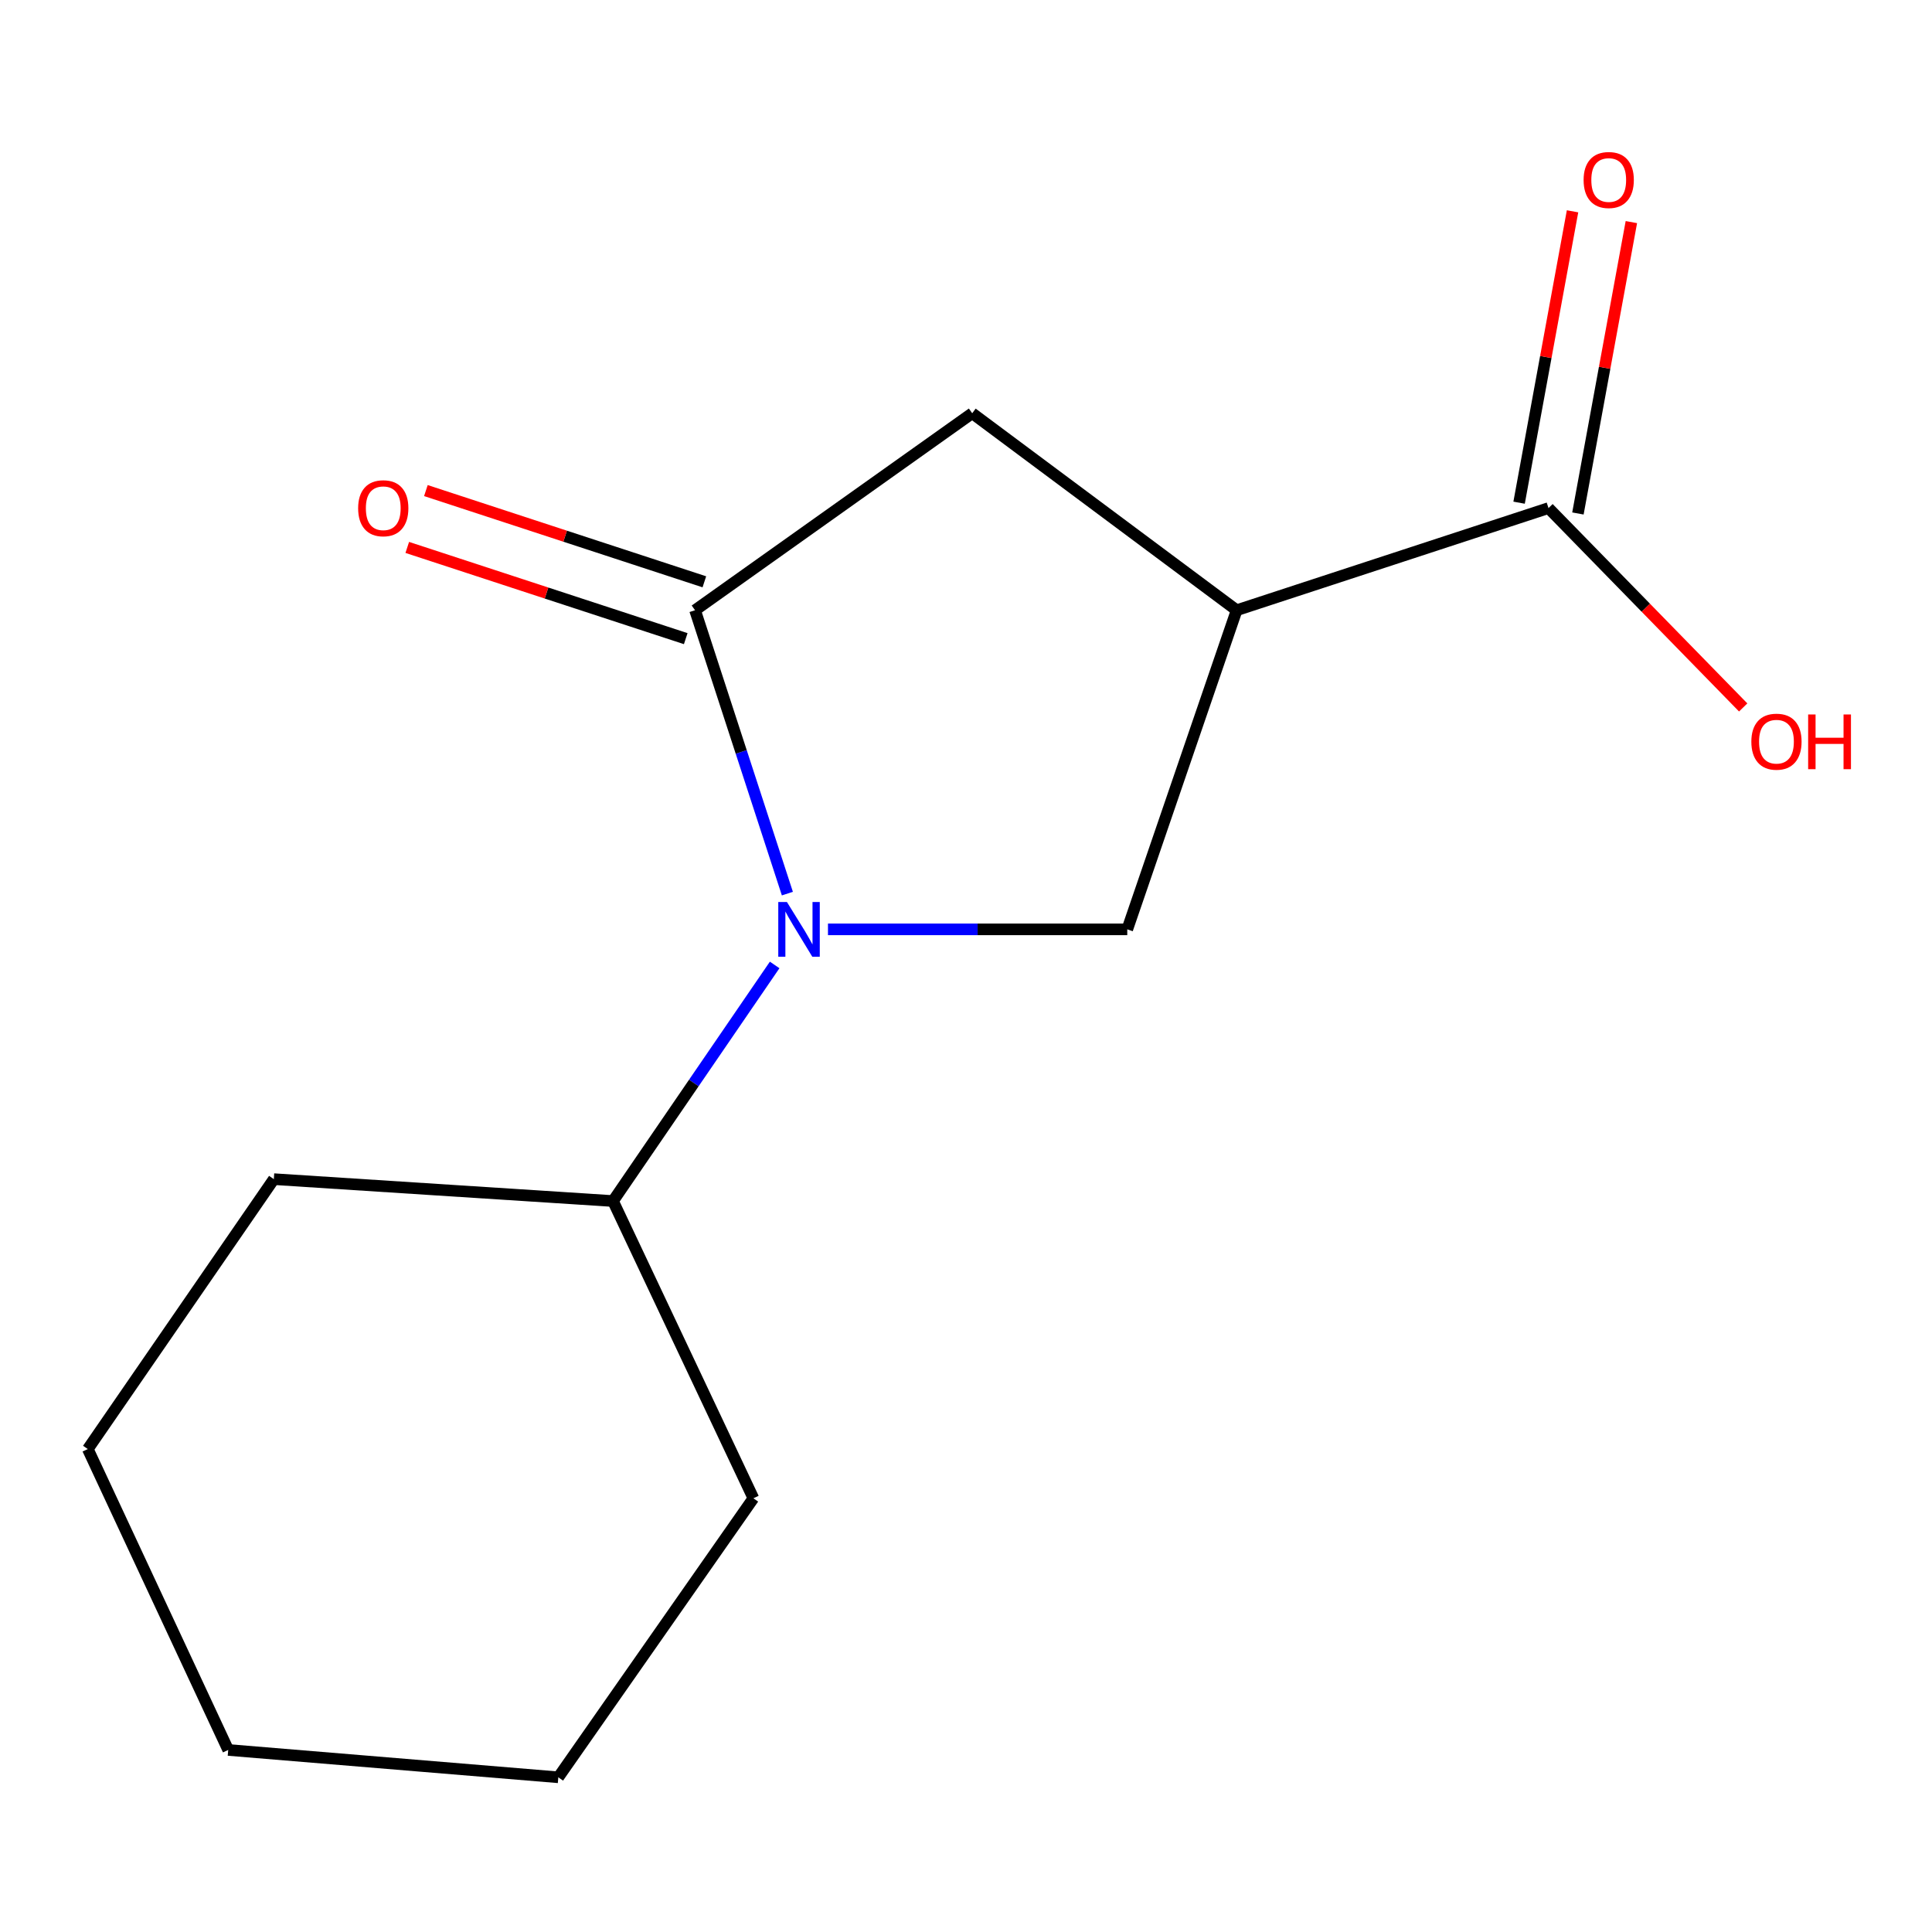 <?xml version='1.0' encoding='iso-8859-1'?>
<svg version='1.1' baseProfile='full'
              xmlns='http://www.w3.org/2000/svg'
                      xmlns:rdkit='http://www.rdkit.org/xml'
                      xmlns:xlink='http://www.w3.org/1999/xlink'
                  xml:space='preserve'
width='1000px' height='1000px' viewBox='0 0 1000 1000'>
<!-- END OF HEADER -->
<rect style='opacity:1.0;fill:#FFFFFF;stroke:none' width='1000' height='1000' x='0' y='0'> </rect>
<path class='bond-0' d='M 407.545,462.533 L 383.65,389.193' style='fill:none;fill-rule:evenodd;stroke:#0000FF;stroke-width:6px;stroke-linecap:butt;stroke-linejoin:miter;stroke-opacity:1' />
<path class='bond-0' d='M 383.65,389.193 L 359.756,315.854' style='fill:none;fill-rule:evenodd;stroke:#000000;stroke-width:6px;stroke-linecap:butt;stroke-linejoin:miter;stroke-opacity:1' />
<path class='bond-2' d='M 428.56,481.036 L 506.014,481.036' style='fill:none;fill-rule:evenodd;stroke:#0000FF;stroke-width:6px;stroke-linecap:butt;stroke-linejoin:miter;stroke-opacity:1' />
<path class='bond-2' d='M 506.014,481.036 L 583.468,481.036' style='fill:none;fill-rule:evenodd;stroke:#000000;stroke-width:6px;stroke-linecap:butt;stroke-linejoin:miter;stroke-opacity:1' />
<path class='bond-6' d='M 400.961,499.457 L 359.126,560.558' style='fill:none;fill-rule:evenodd;stroke:#0000FF;stroke-width:6px;stroke-linecap:butt;stroke-linejoin:miter;stroke-opacity:1' />
<path class='bond-6' d='M 359.126,560.558 L 317.291,621.659' style='fill:none;fill-rule:evenodd;stroke:#000000;stroke-width:6px;stroke-linecap:butt;stroke-linejoin:miter;stroke-opacity:1' />
<path class='bond-3' d='M 359.756,315.854 L 503.216,213.896' style='fill:none;fill-rule:evenodd;stroke:#000000;stroke-width:6px;stroke-linecap:butt;stroke-linejoin:miter;stroke-opacity:1' />
<path class='bond-5' d='M 364.575,301.143 L 292.507,277.533' style='fill:none;fill-rule:evenodd;stroke:#000000;stroke-width:6px;stroke-linecap:butt;stroke-linejoin:miter;stroke-opacity:1' />
<path class='bond-5' d='M 292.507,277.533 L 220.439,253.922' style='fill:none;fill-rule:evenodd;stroke:#FF0000;stroke-width:6px;stroke-linecap:butt;stroke-linejoin:miter;stroke-opacity:1' />
<path class='bond-5' d='M 354.937,330.564 L 282.869,306.953' style='fill:none;fill-rule:evenodd;stroke:#000000;stroke-width:6px;stroke-linecap:butt;stroke-linejoin:miter;stroke-opacity:1' />
<path class='bond-5' d='M 282.869,306.953 L 210.801,283.343' style='fill:none;fill-rule:evenodd;stroke:#FF0000;stroke-width:6px;stroke-linecap:butt;stroke-linejoin:miter;stroke-opacity:1' />
<path class='bond-1' d='M 640.089,315.854 L 583.468,481.036' style='fill:none;fill-rule:evenodd;stroke:#000000;stroke-width:6px;stroke-linecap:butt;stroke-linejoin:miter;stroke-opacity:1' />
<path class='bond-4' d='M 640.089,315.854 L 801.505,262.983' style='fill:none;fill-rule:evenodd;stroke:#000000;stroke-width:6px;stroke-linecap:butt;stroke-linejoin:miter;stroke-opacity:1' />
<path class='bond-14' d='M 640.089,315.854 L 503.216,213.896' style='fill:none;fill-rule:evenodd;stroke:#000000;stroke-width:6px;stroke-linecap:butt;stroke-linejoin:miter;stroke-opacity:1' />
<path class='bond-7' d='M 816.73,265.776 L 830.563,190.367' style='fill:none;fill-rule:evenodd;stroke:#000000;stroke-width:6px;stroke-linecap:butt;stroke-linejoin:miter;stroke-opacity:1' />
<path class='bond-7' d='M 830.563,190.367 L 844.396,114.958' style='fill:none;fill-rule:evenodd;stroke:#FF0000;stroke-width:6px;stroke-linecap:butt;stroke-linejoin:miter;stroke-opacity:1' />
<path class='bond-7' d='M 786.28,260.19 L 800.112,184.781' style='fill:none;fill-rule:evenodd;stroke:#000000;stroke-width:6px;stroke-linecap:butt;stroke-linejoin:miter;stroke-opacity:1' />
<path class='bond-7' d='M 800.112,184.781 L 813.945,109.372' style='fill:none;fill-rule:evenodd;stroke:#FF0000;stroke-width:6px;stroke-linecap:butt;stroke-linejoin:miter;stroke-opacity:1' />
<path class='bond-8' d='M 801.505,262.983 L 851.888,314.577' style='fill:none;fill-rule:evenodd;stroke:#000000;stroke-width:6px;stroke-linecap:butt;stroke-linejoin:miter;stroke-opacity:1' />
<path class='bond-8' d='M 851.888,314.577 L 902.271,366.172' style='fill:none;fill-rule:evenodd;stroke:#FF0000;stroke-width:6px;stroke-linecap:butt;stroke-linejoin:miter;stroke-opacity:1' />
<path class='bond-9' d='M 317.291,621.659 L 141.737,610.324' style='fill:none;fill-rule:evenodd;stroke:#000000;stroke-width:6px;stroke-linecap:butt;stroke-linejoin:miter;stroke-opacity:1' />
<path class='bond-10' d='M 317.291,621.659 L 389.958,775.507' style='fill:none;fill-rule:evenodd;stroke:#000000;stroke-width:6px;stroke-linecap:butt;stroke-linejoin:miter;stroke-opacity:1' />
<path class='bond-12' d='M 141.737,610.324 L 45.455,750.035' style='fill:none;fill-rule:evenodd;stroke:#000000;stroke-width:6px;stroke-linecap:butt;stroke-linejoin:miter;stroke-opacity:1' />
<path class='bond-11' d='M 389.958,775.507 L 288.981,919.93' style='fill:none;fill-rule:evenodd;stroke:#000000;stroke-width:6px;stroke-linecap:butt;stroke-linejoin:miter;stroke-opacity:1' />
<path class='bond-13' d='M 288.981,919.93 L 118.122,905.775' style='fill:none;fill-rule:evenodd;stroke:#000000;stroke-width:6px;stroke-linecap:butt;stroke-linejoin:miter;stroke-opacity:1' />
<path class='bond-15' d='M 45.455,750.035 L 118.122,905.775' style='fill:none;fill-rule:evenodd;stroke:#000000;stroke-width:6px;stroke-linecap:butt;stroke-linejoin:miter;stroke-opacity:1' />
<path  class='atom-0' d='M 407.313 466.876
L 416.593 481.876
Q 417.513 483.356, 418.993 486.036
Q 420.473 488.716, 420.553 488.876
L 420.553 466.876
L 424.313 466.876
L 424.313 495.196
L 420.433 495.196
L 410.473 478.796
Q 409.313 476.876, 408.073 474.676
Q 406.873 472.476, 406.513 471.796
L 406.513 495.196
L 402.833 495.196
L 402.833 466.876
L 407.313 466.876
' fill='#0000FF'/>
<path  class='atom-6' d='M 185.374 263.063
Q 185.374 256.263, 188.734 252.463
Q 192.094 248.663, 198.374 248.663
Q 204.654 248.663, 208.014 252.463
Q 211.374 256.263, 211.374 263.063
Q 211.374 269.943, 207.974 273.863
Q 204.574 277.743, 198.374 277.743
Q 192.134 277.743, 188.734 273.863
Q 185.374 269.983, 185.374 263.063
M 198.374 274.543
Q 202.694 274.543, 205.014 271.663
Q 207.374 268.743, 207.374 263.063
Q 207.374 257.503, 205.014 254.703
Q 202.694 251.863, 198.374 251.863
Q 194.054 251.863, 191.694 254.663
Q 189.374 257.463, 189.374 263.063
Q 189.374 268.783, 191.694 271.663
Q 194.054 274.543, 198.374 274.543
' fill='#FF0000'/>
<path  class='atom-8' d='M 819.67 93.167
Q 819.67 86.367, 823.03 82.567
Q 826.39 78.767, 832.67 78.767
Q 838.95 78.767, 842.31 82.567
Q 845.67 86.367, 845.67 93.167
Q 845.67 100.047, 842.27 103.967
Q 838.87 107.847, 832.67 107.847
Q 826.43 107.847, 823.03 103.967
Q 819.67 100.087, 819.67 93.167
M 832.67 104.647
Q 836.99 104.647, 839.31 101.767
Q 841.67 98.847, 841.67 93.167
Q 841.67 87.607, 839.31 84.807
Q 836.99 81.967, 832.67 81.967
Q 828.35 81.967, 825.99 84.767
Q 823.67 87.567, 823.67 93.167
Q 823.67 98.887, 825.99 101.767
Q 828.35 104.647, 832.67 104.647
' fill='#FF0000'/>
<path  class='atom-9' d='M 906.493 383.888
Q 906.493 377.088, 909.853 373.288
Q 913.213 369.488, 919.493 369.488
Q 925.773 369.488, 929.133 373.288
Q 932.493 377.088, 932.493 383.888
Q 932.493 390.768, 929.093 394.688
Q 925.693 398.568, 919.493 398.568
Q 913.253 398.568, 909.853 394.688
Q 906.493 390.808, 906.493 383.888
M 919.493 395.368
Q 923.813 395.368, 926.133 392.488
Q 928.493 389.568, 928.493 383.888
Q 928.493 378.328, 926.133 375.528
Q 923.813 372.688, 919.493 372.688
Q 915.173 372.688, 912.813 375.488
Q 910.493 378.288, 910.493 383.888
Q 910.493 389.608, 912.813 392.488
Q 915.173 395.368, 919.493 395.368
' fill='#FF0000'/>
<path  class='atom-9' d='M 935.893 369.808
L 939.733 369.808
L 939.733 381.848
L 954.213 381.848
L 954.213 369.808
L 958.053 369.808
L 958.053 398.128
L 954.213 398.128
L 954.213 385.048
L 939.733 385.048
L 939.733 398.128
L 935.893 398.128
L 935.893 369.808
' fill='#FF0000'/>
</svg>
